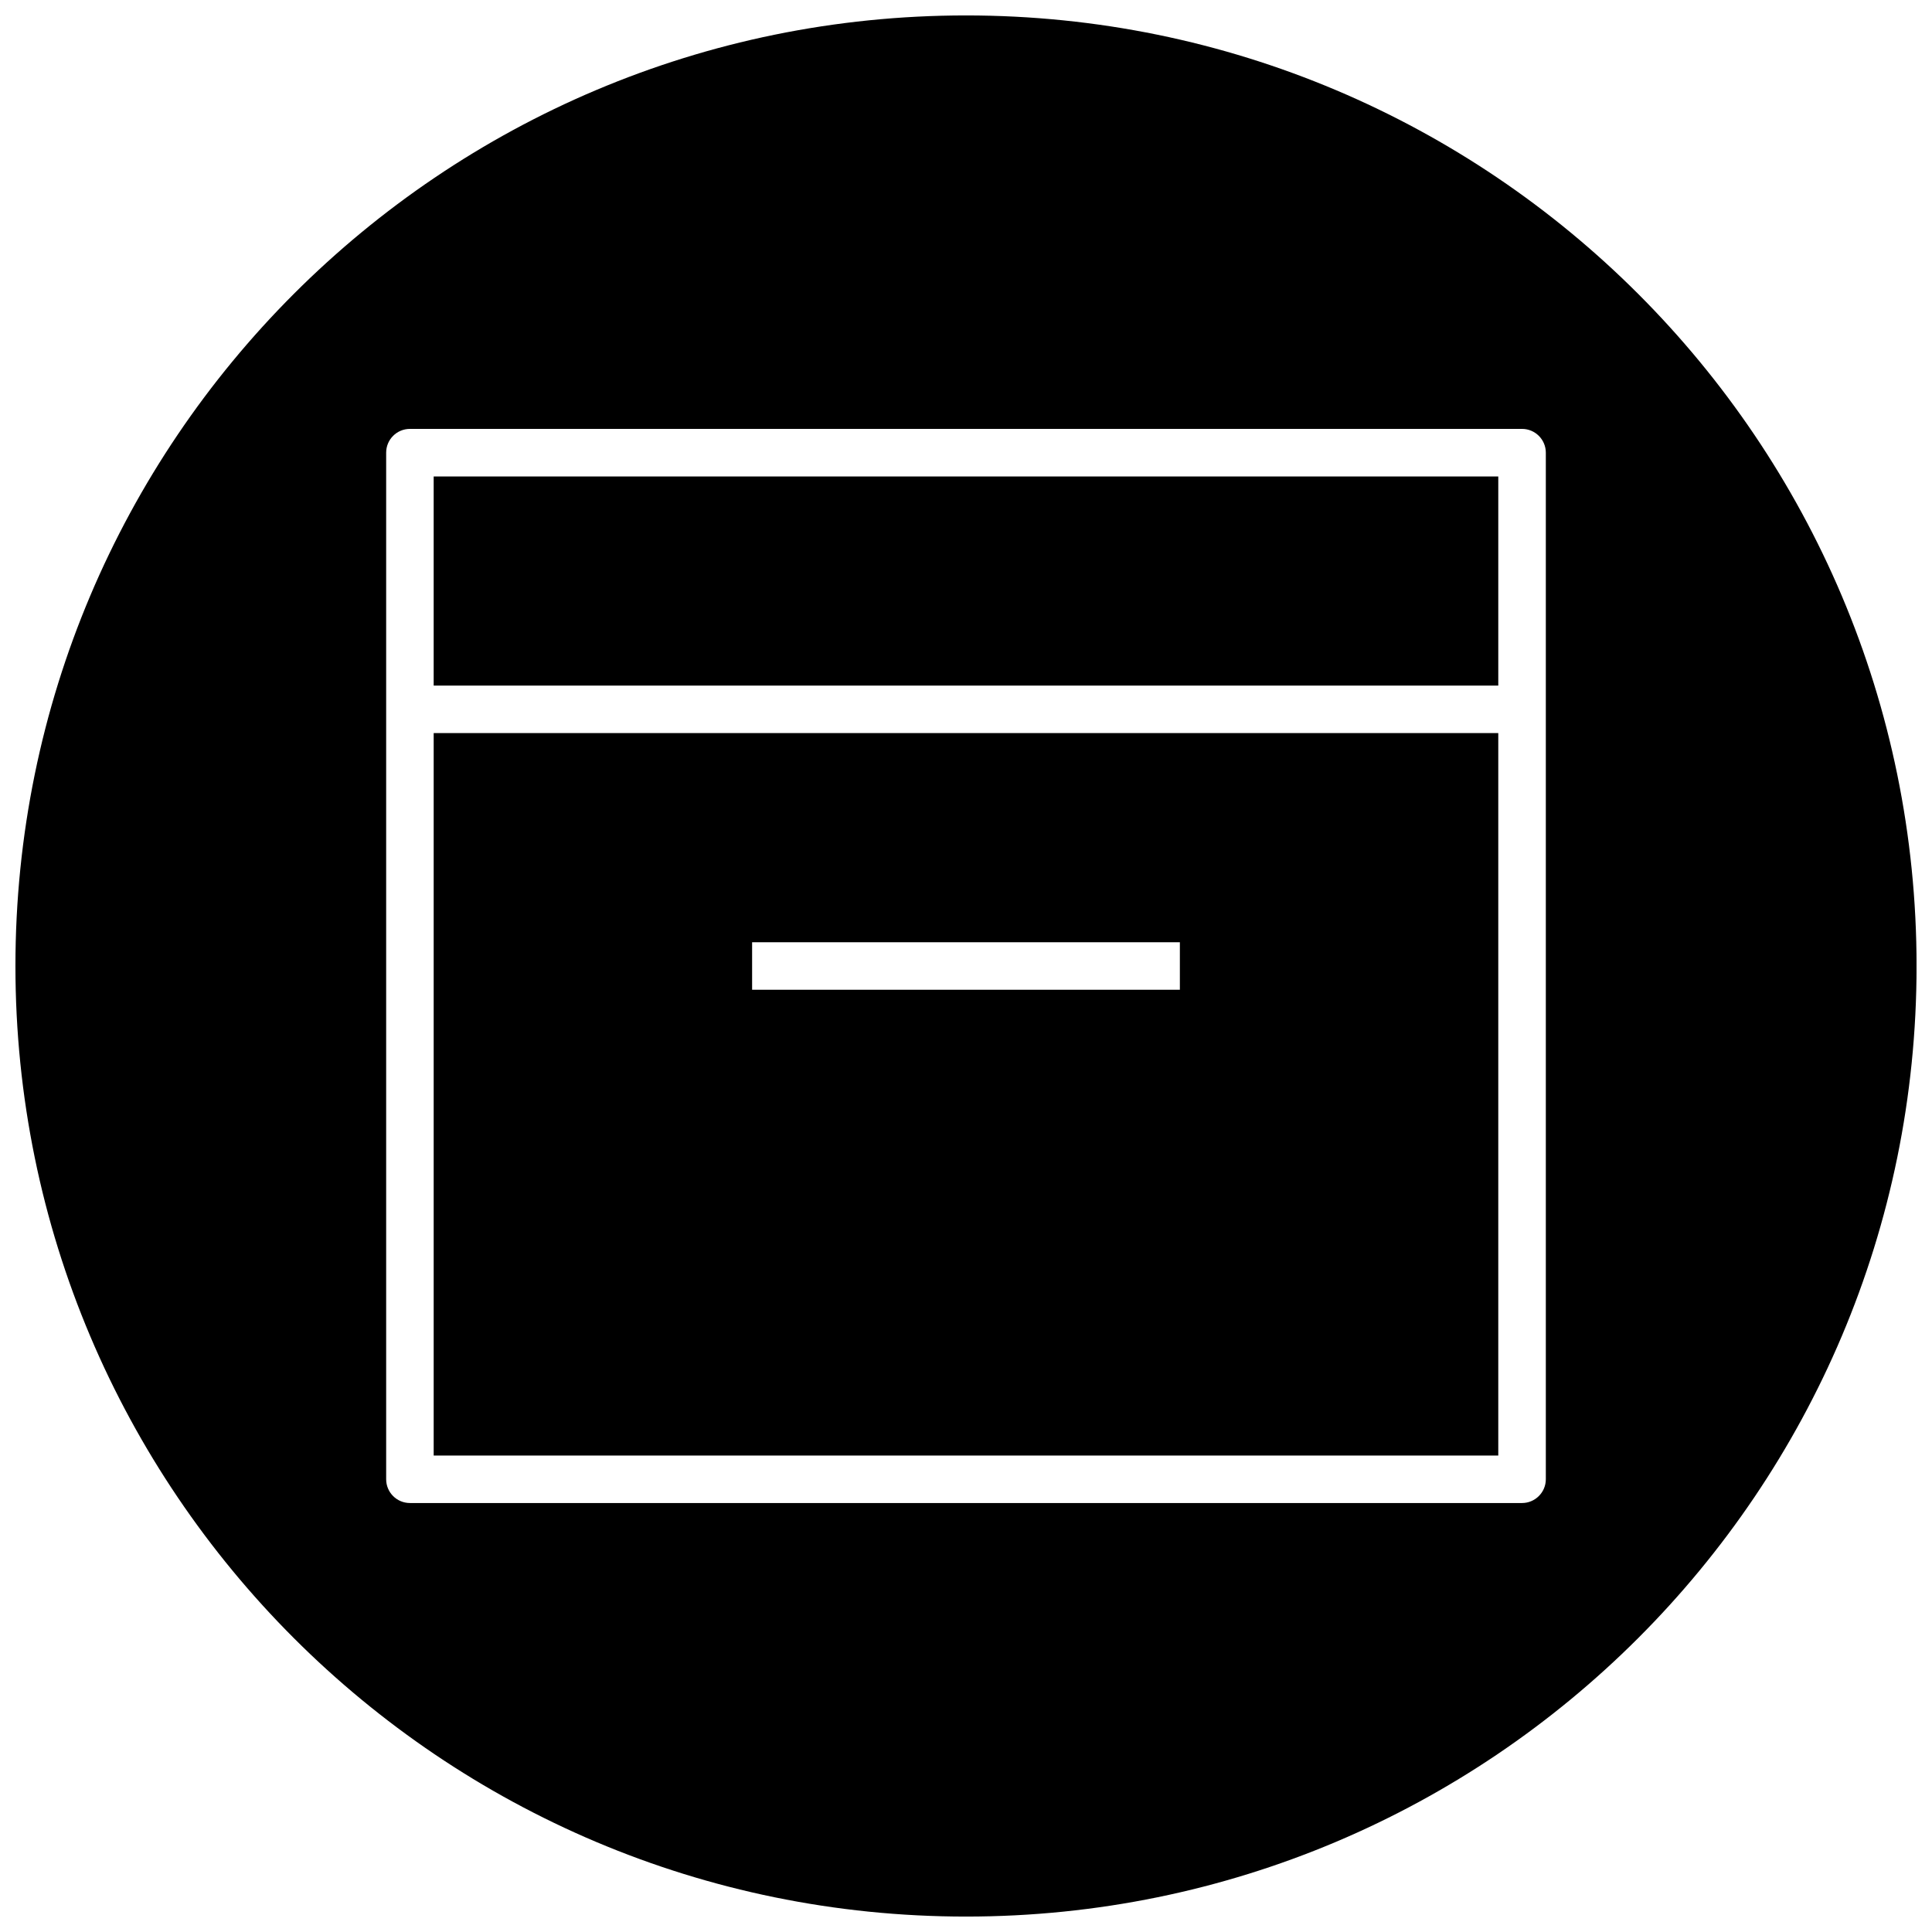 <?xml version="1.0" encoding="UTF-8"?>
<!-- Uploaded to: ICON Repo, www.iconrepo.com, Generator: ICON Repo Mixer Tools -->
<svg width="800px" height="800px" version="1.1" viewBox="144 144 512 512" xmlns="http://www.w3.org/2000/svg">
 <defs>
  <clipPath id="a">
   <path d="m148.09 148.09h503.81v503.81h-503.81z"/>
  </clipPath>
 </defs>
 <path d="m258.93 270.27h282.13v55.418h-282.13z"/>
 <path d="m258.93 529.73h282.13v-191.45h-282.13zm84.387-136.03h113.36v12.594l-113.36 0.004z"/>
 <g clip-path="url(#a)">
  <path d="m400 148.09c-139.12 0-251.91 112.79-251.91 251.91 0 139.11 112.79 251.91 251.91 251.91 139.11 0 251.91-112.79 251.91-251.91-0.004-139.12-112.79-251.91-251.91-251.91zm153.66 387.93c0 3.465-2.832 6.297-6.297 6.297h-294.73c-3.496 0-6.297-2.832-6.297-6.297v-272.06c0-3.465 2.801-6.297 6.297-6.297h294.73c3.465 0 6.297 2.832 6.297 6.297z"/>
 </g>
</svg>